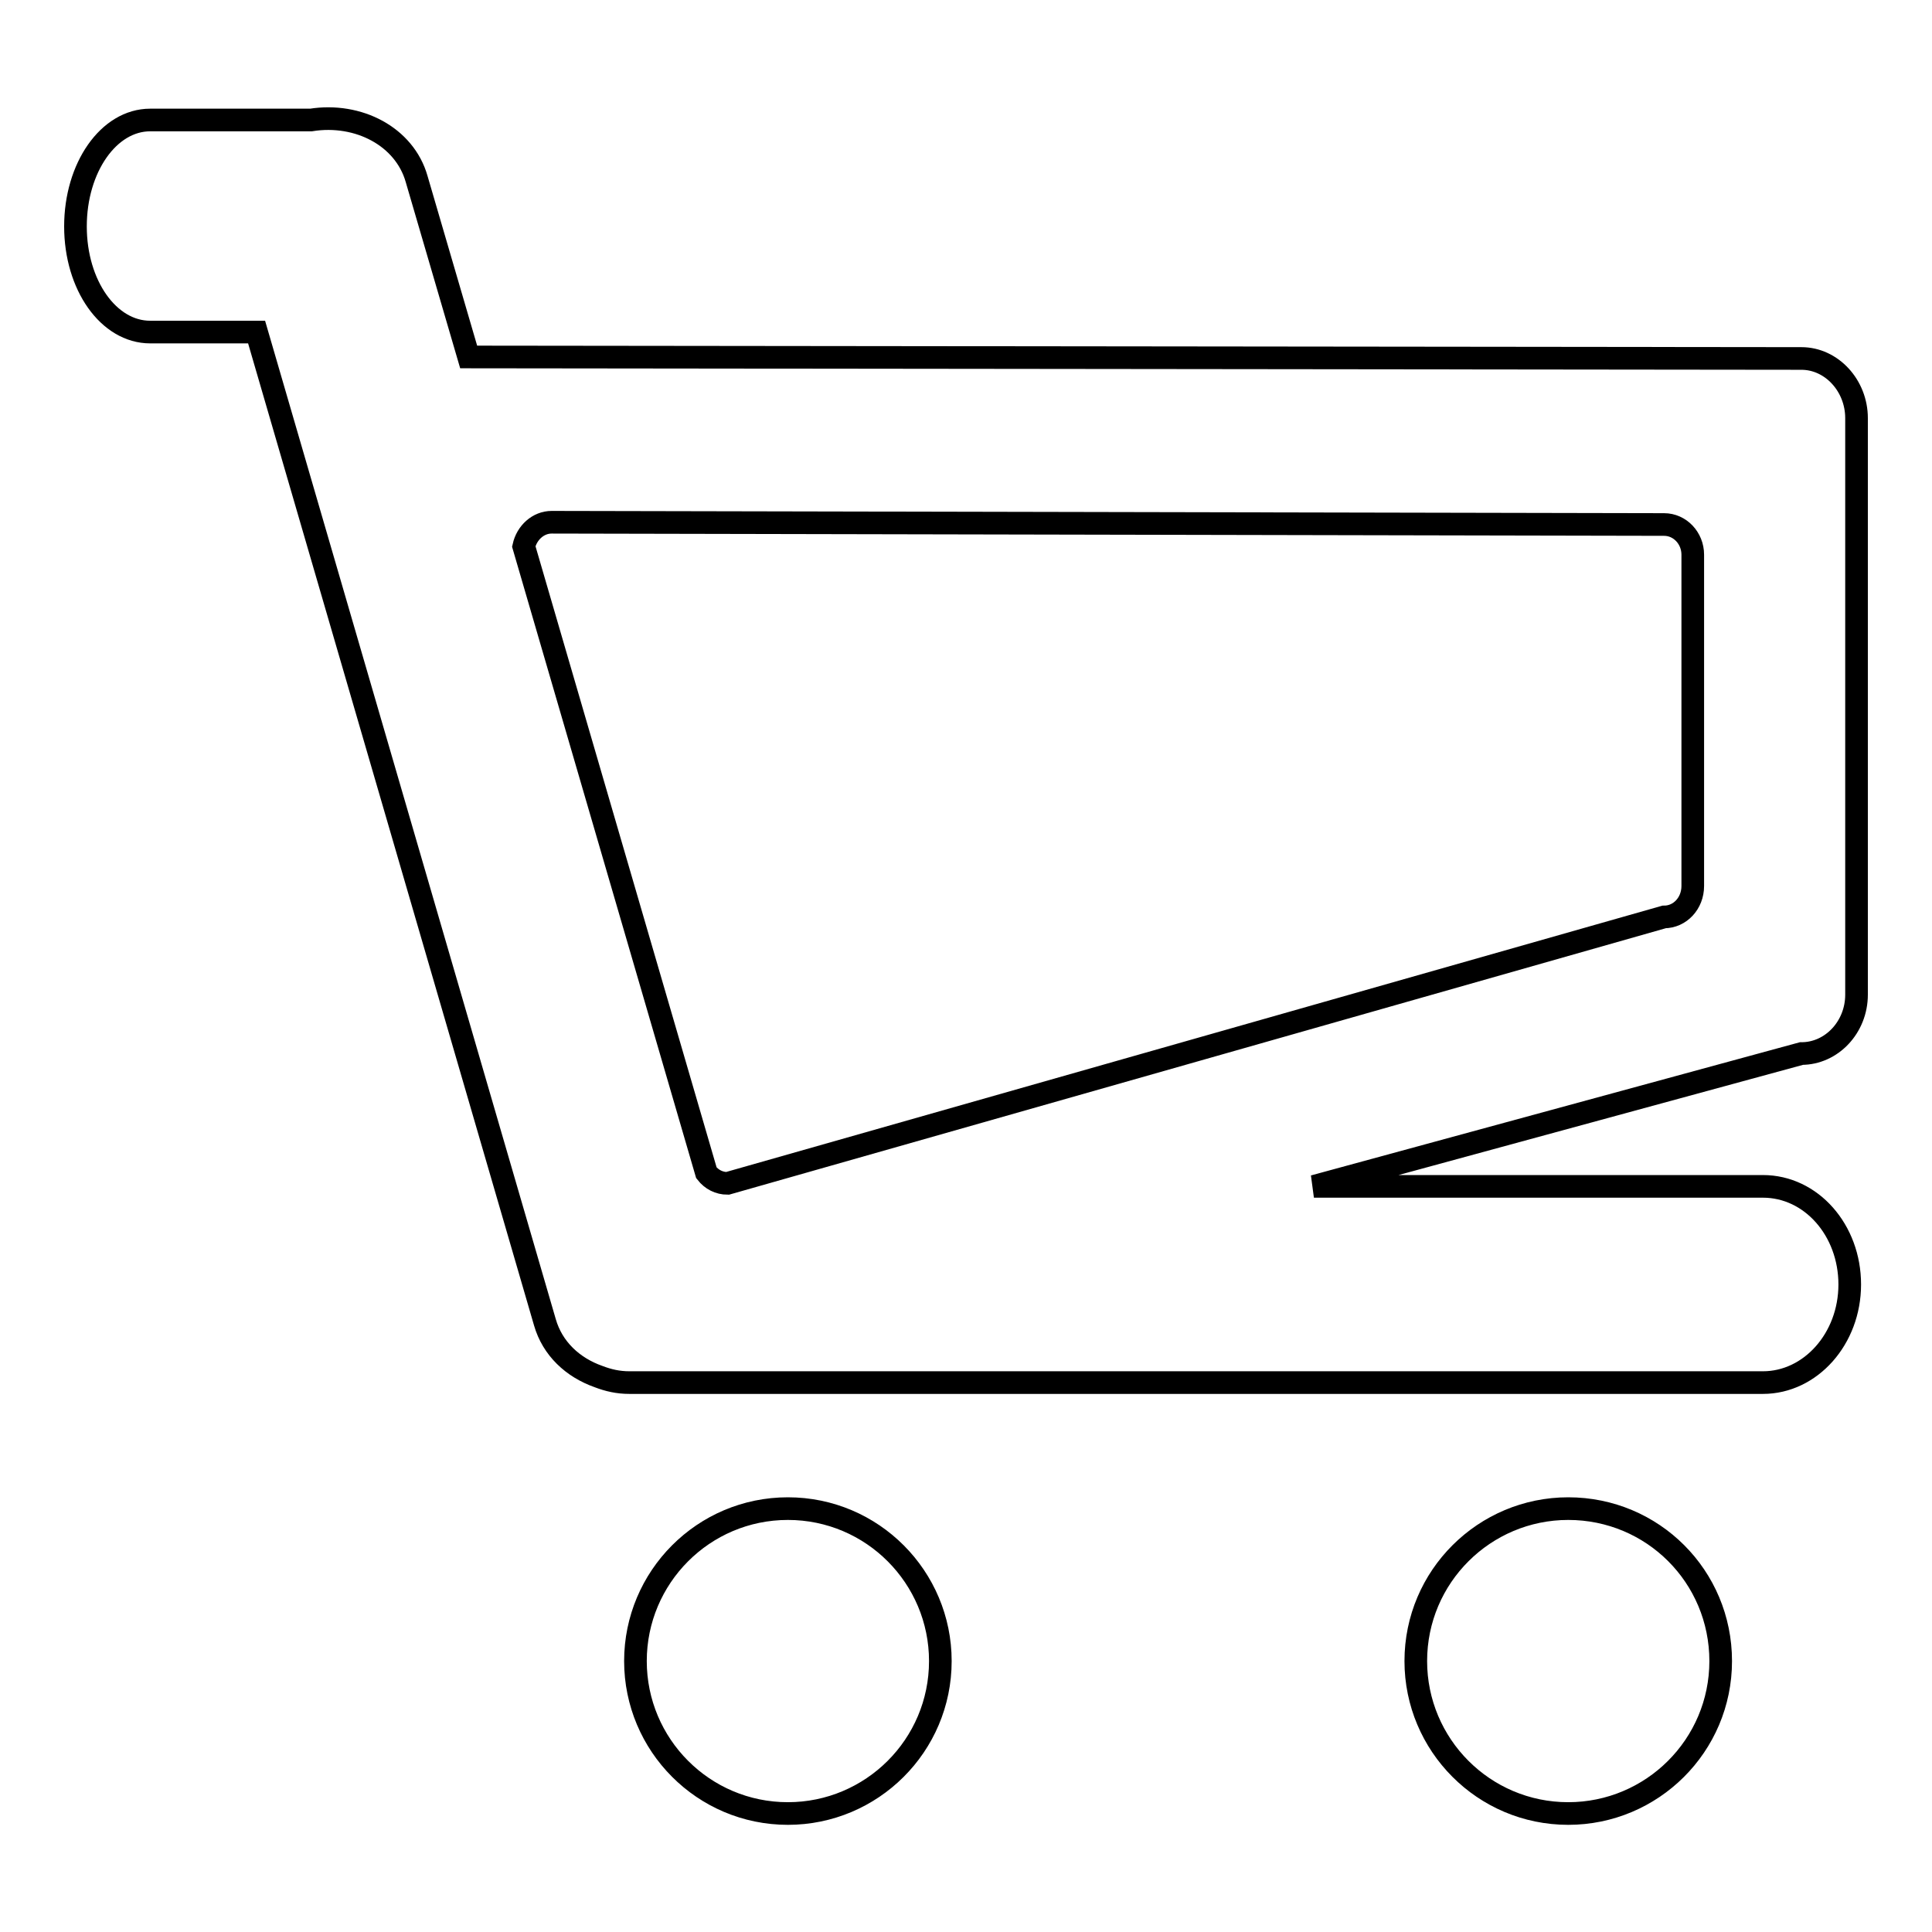 <?xml version="1.0" encoding="utf-8"?>
<!-- Svg Vector Icons : http://www.onlinewebfonts.com/icon -->
<!DOCTYPE svg PUBLIC "-//W3C//DTD SVG 1.1//EN" "http://www.w3.org/Graphics/SVG/1.1/DTD/svg11.dtd">
<svg version="1.1" xmlns="http://www.w3.org/2000/svg" xmlns:xlink="http://www.w3.org/1999/xlink" x="0px" y="0px" viewBox="0 0 256 256" enable-background="new 0 0 256 256" xml:space="preserve">
<g> <path stroke-width="3" fill-opacity="0" stroke="#000000"  d="M246,131.8V55.4c0-4.3-3.3-7.9-7.3-7.9L62.1,47.3l-6.9-23.6c-1.6-5.6-7.7-8.8-14-7.8H19.9 c-5.5,0-9.9,6.3-9.9,14.1S14.4,44,19.9,44H34l38.2,131.2c1,3.5,3.7,6,7.1,7.2c1.3,0.5,2.6,0.8,4.1,0.8h150.2 c6.3,0,11.5-5.8,11.5-13s-5.1-13-11.5-13h-59.5l64.6-17.6C242.7,139.6,246,136.1,246,131.8z M220.5,121.5L96.4,156.8 c-1.1,0-2.1-0.5-2.8-1.4l-24.2-83c0.4-1.8,1.9-3.2,3.7-3.2l147.4,0.3c2.1,0,3.8,1.8,3.8,4l0,43.9 C224.3,119.7,222.6,121.5,220.5,121.5z M84.2,220.1c0,11.1,9,20.2,20.2,20.2c11.1,0,20.2-9,20.2-20.2l0,0c0-11.1-9-20.2-20.2-20.2 C93.2,199.9,84.2,209,84.2,220.1z M187.6,220.1c0,11.1,9,20.2,20.2,20.2c11.1,0,20.2-9,20.2-20.2s-9-20.2-20.2-20.2 C196.7,199.9,187.6,208.9,187.6,220.1L187.6,220.1z"/></g>
</svg>